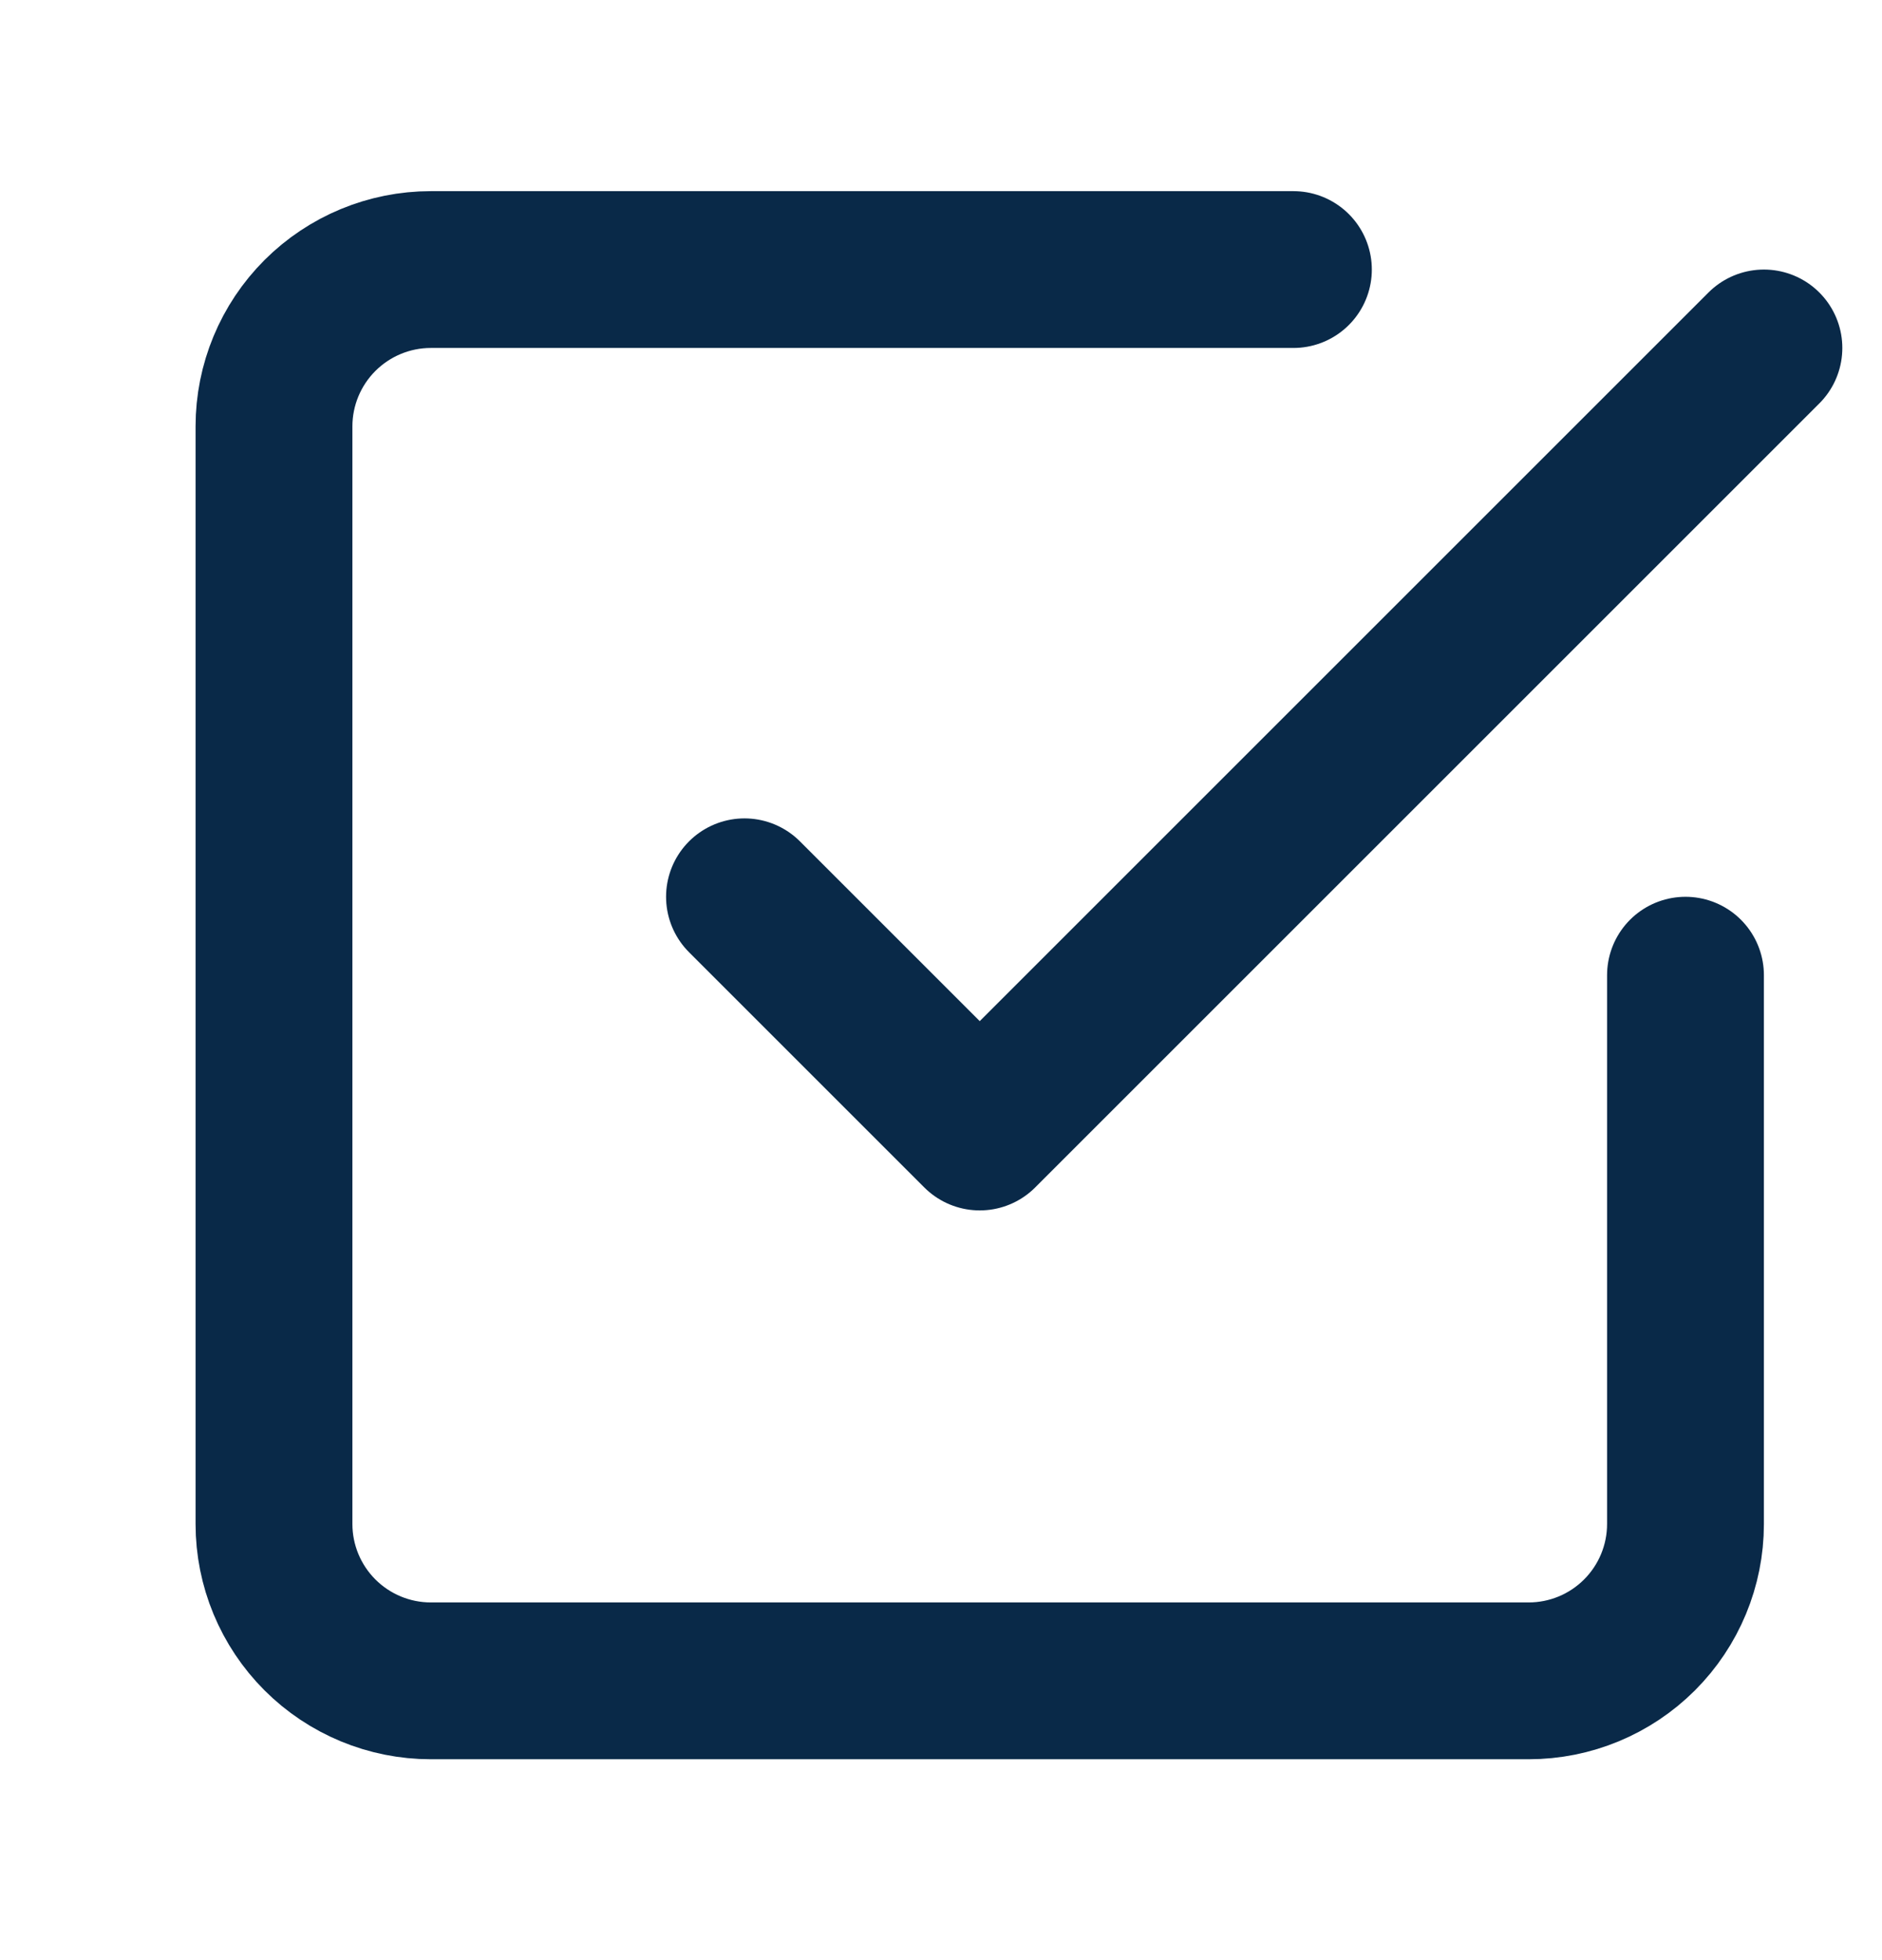 <svg width="24" height="25" viewBox="0 0 24 25" fill="none" xmlns="http://www.w3.org/2000/svg">
<path d="M9.494 11.438L12.494 14.438L22.494 4.438" stroke="#092948" stroke-width="2" stroke-linecap="round" stroke-linejoin="round"/>
<path d="M21.494 12.438V19.438C21.494 19.968 21.283 20.477 20.908 20.852C20.533 21.227 20.025 21.438 19.494 21.438H5.494C4.964 21.438 4.455 21.227 4.08 20.852C3.705 20.477 3.494 19.968 3.494 19.438V5.438C3.494 4.908 3.705 4.399 4.08 4.024C4.455 3.649 4.964 3.438 5.494 3.438H16.494" stroke="#092948" stroke-width="2" stroke-linecap="round" stroke-linejoin="round"/>
</svg>
